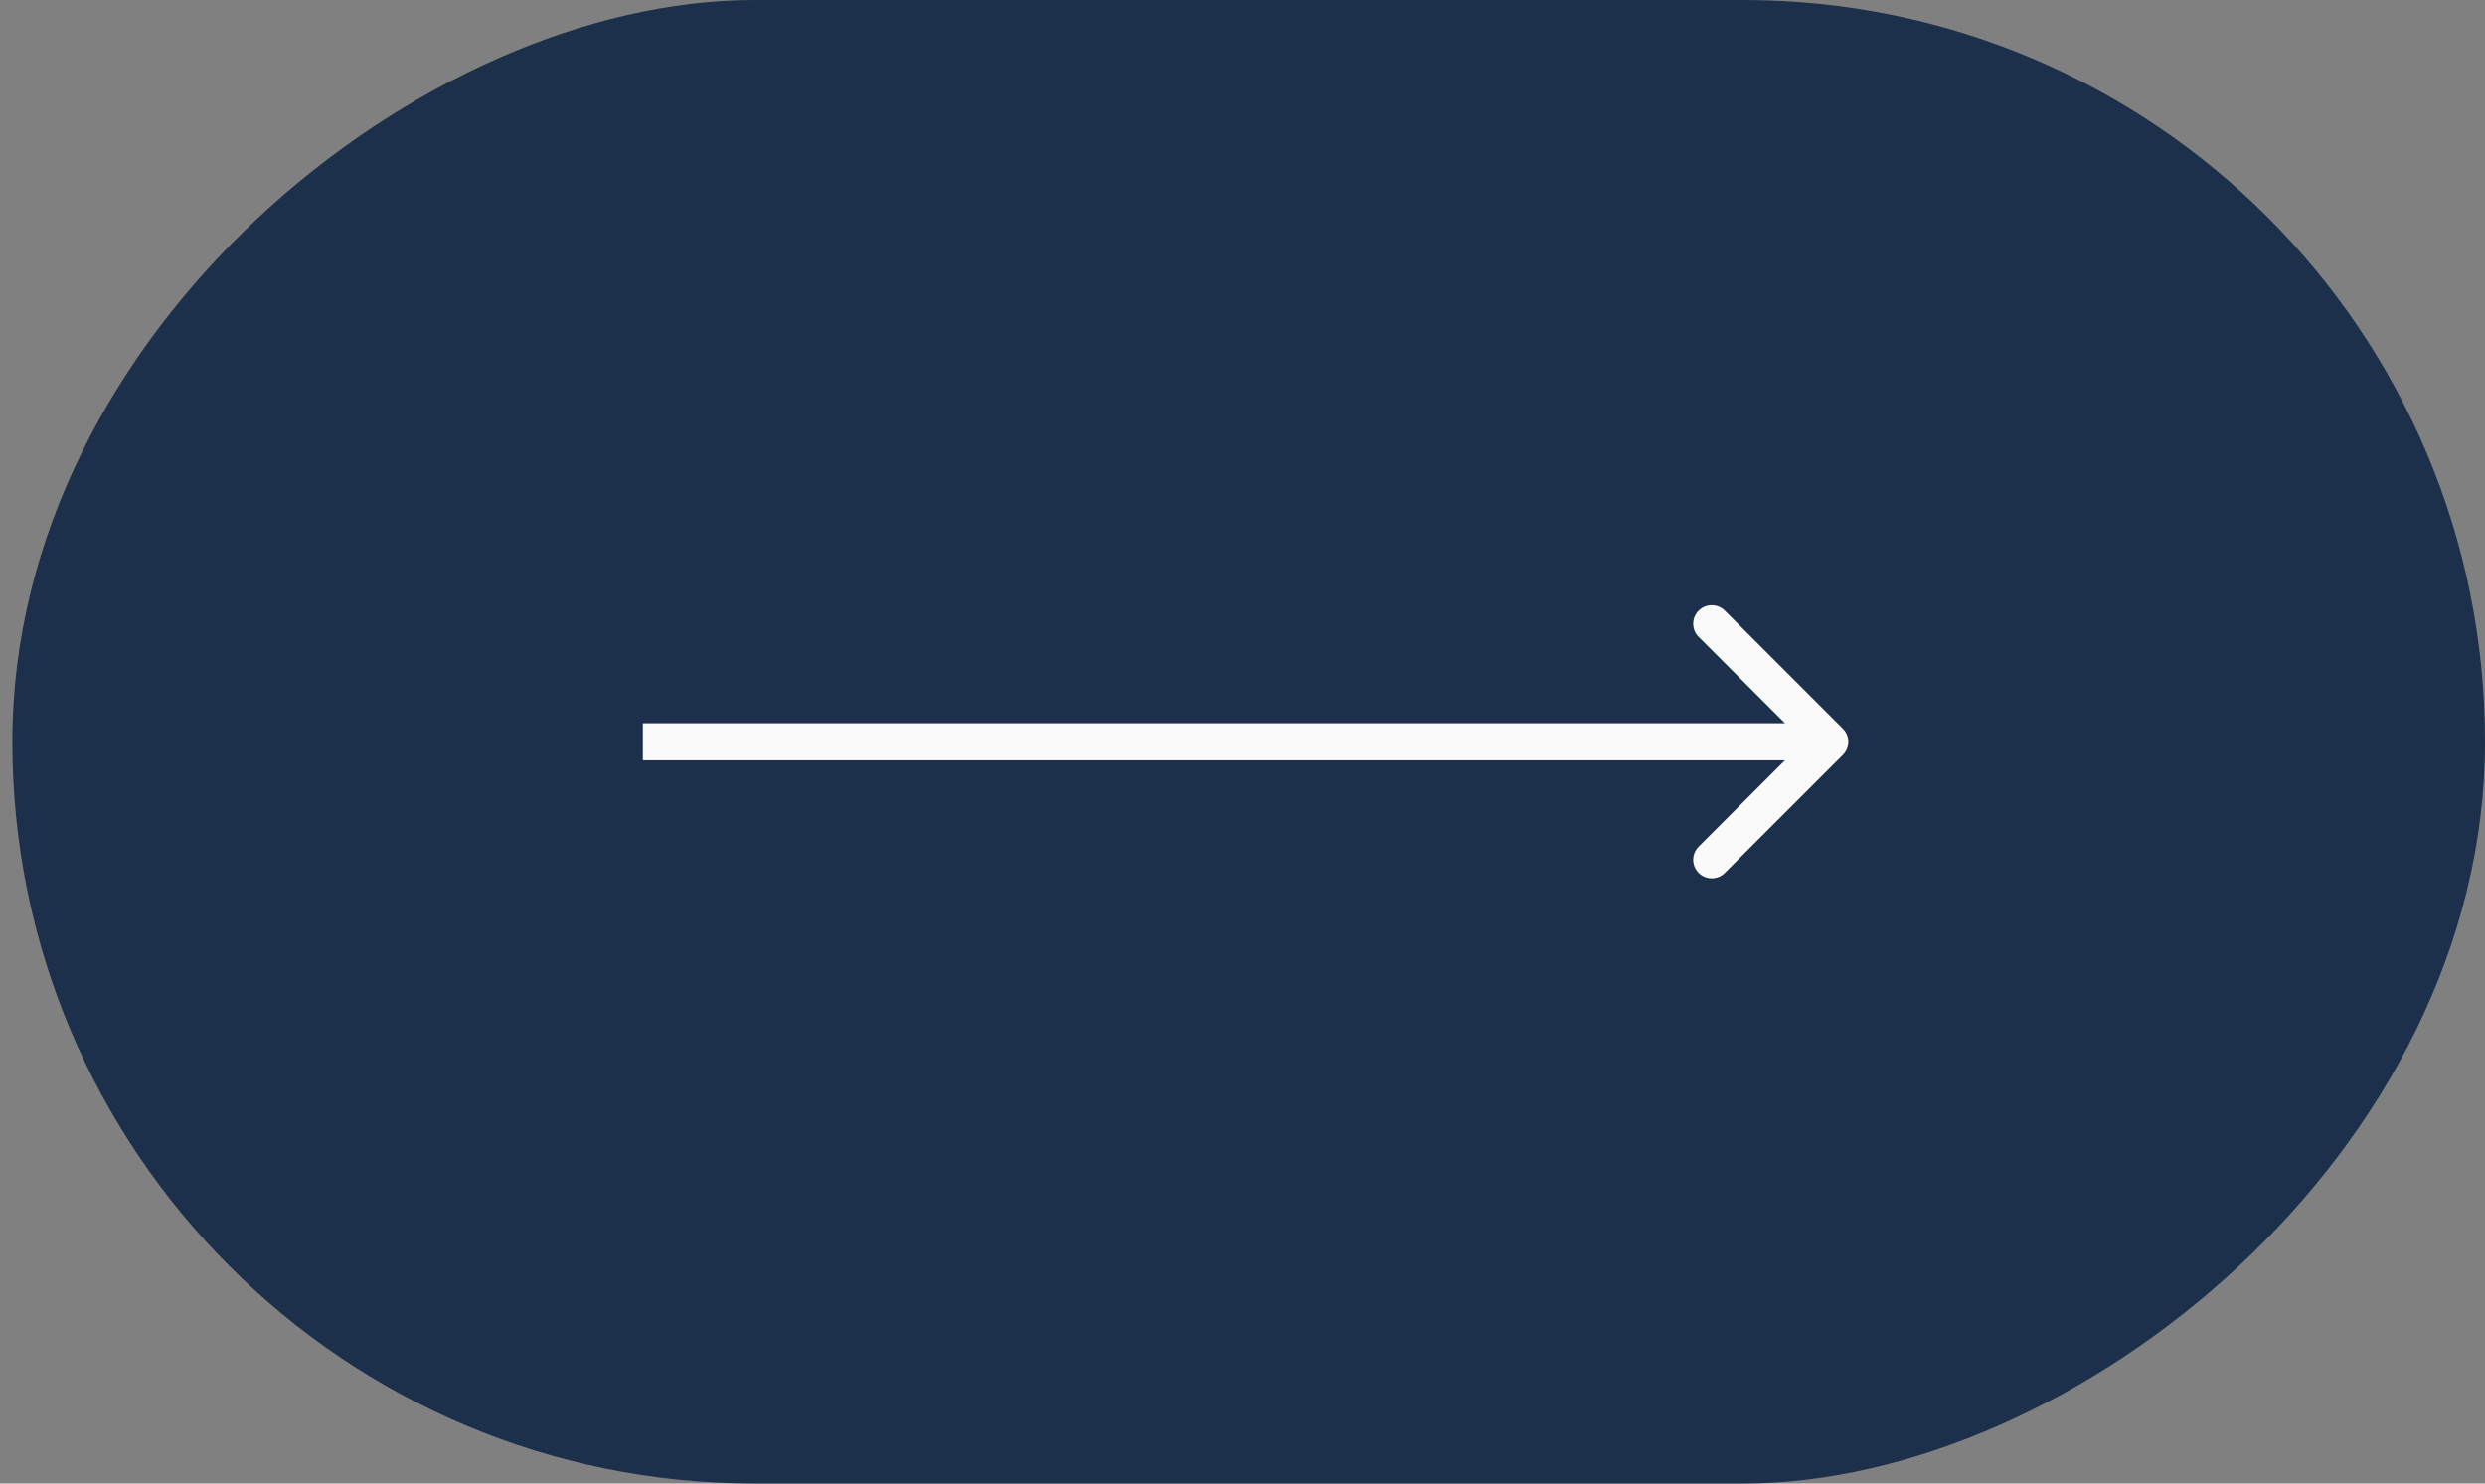 <svg xmlns="http://www.w3.org/2000/svg" width="67" height="40" viewBox="0 0 67 40" fill="none"><rect x="0" y="0" width="67" height="40" fill="#808080" stroke="none"/><g clip-path="url(#clip0_1_872)"><rect x="0.333" y="40" width="40" height="66.667" rx="20" transform="rotate(-90 0.333 40)" fill="#1C304B"></rect><path d="M49.687 20.354C49.882 20.158 49.882 19.842 49.687 19.646L46.505 16.465C46.31 16.269 45.993 16.269 45.798 16.465C45.603 16.66 45.603 16.976 45.798 17.172L48.626 20L45.798 22.828C45.603 23.024 45.603 23.34 45.798 23.535C45.993 23.731 46.31 23.731 46.505 23.535L49.687 20.354ZM17.333 20.5L49.333 20.5V19.5L17.333 19.5V20.5Z" fill="#FAFAFA"></path></g><defs><clipPath id="clip0_1_872"><rect x="0.333" y="40" width="40" height="66.667" rx="20" transform="rotate(-90 0.333 40)" fill="white"></rect></clipPath></defs></svg>